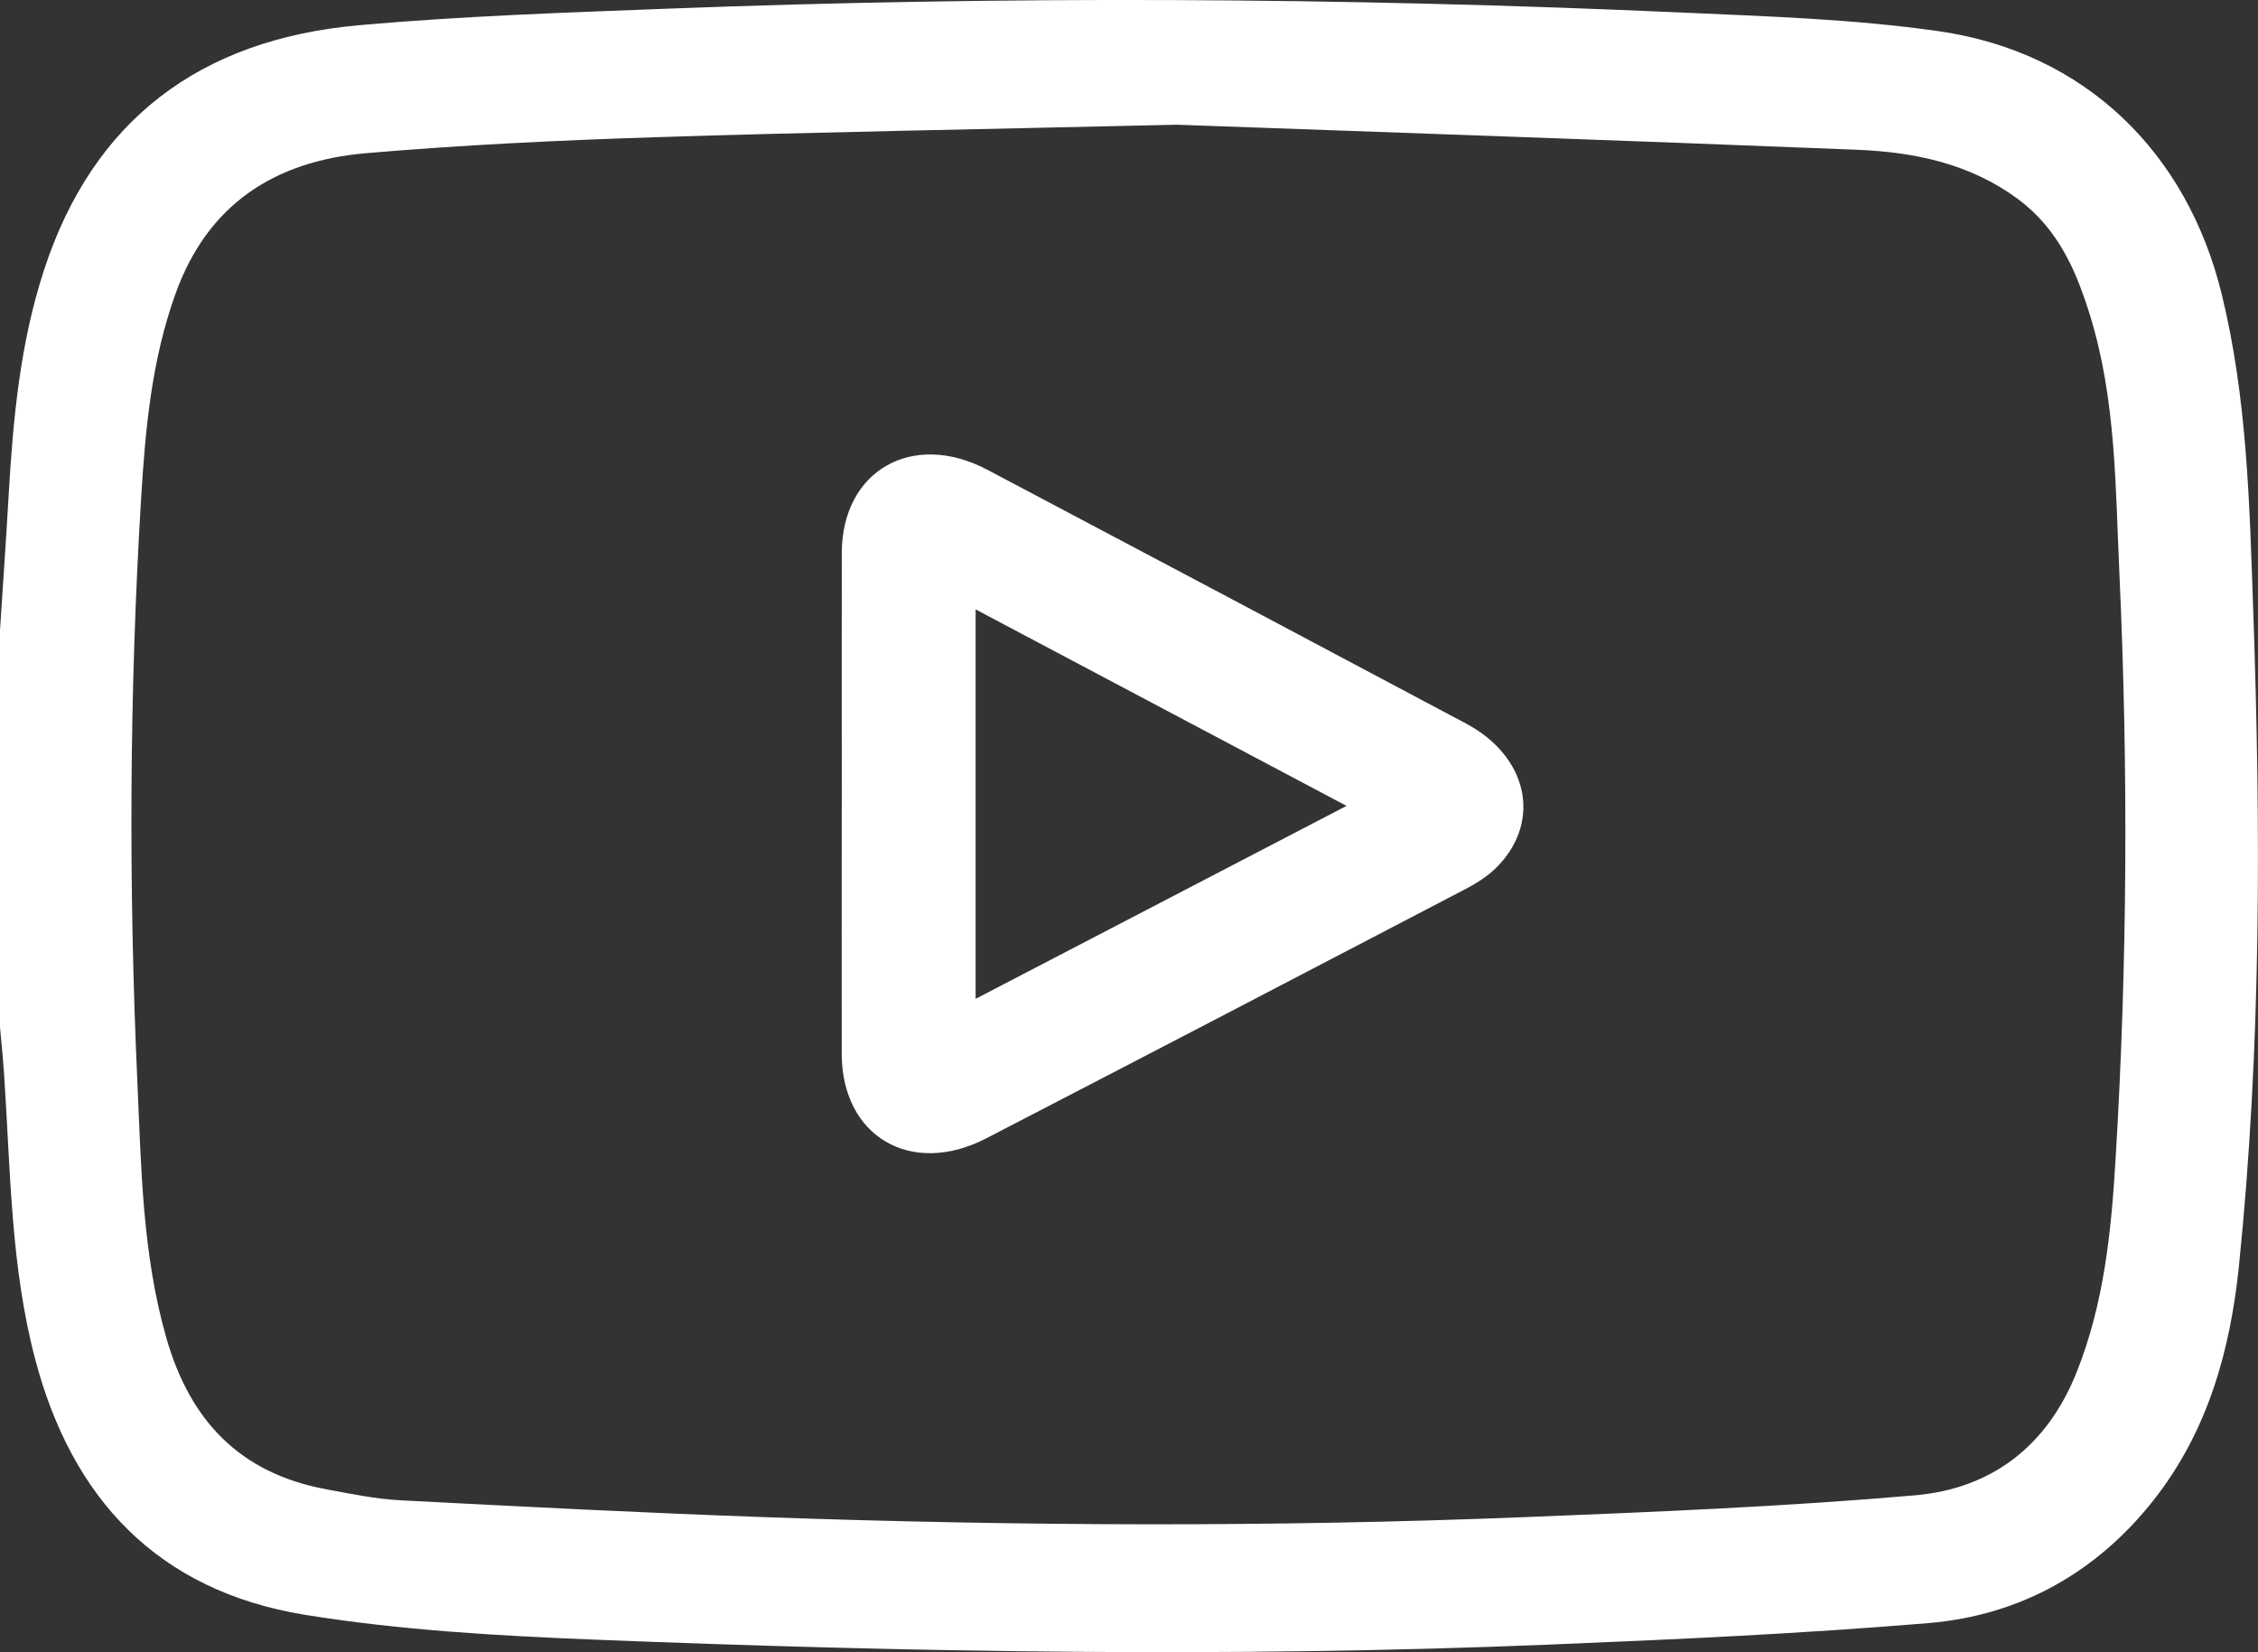 <svg width="41" height="30" viewBox="0 0 41 30" fill="none" xmlns="http://www.w3.org/2000/svg">
<rect x="0" y="0" width="41" height="30" fill="#333333" stroke="none"/>
<g clip-path="url(#clip0_30_12)">
<path d="M0 11.444C0.053 10.622 0.111 9.8 0.158 8.976C0.238 7.597 0.366 6.228 0.801 4.898C1.689 2.184 3.627 0.716 6.517 0.458C8.374 0.292 10.243 0.23 12.107 0.158C18.253 -0.077 24.4 -0.048 30.544 0.228C32.1 0.298 33.668 0.346 35.206 0.567C37.864 0.95 39.713 2.768 40.342 5.345C40.804 7.232 40.846 9.154 40.913 11.072C41.052 15.046 41.06 19.022 40.654 22.984C40.499 24.504 40.092 25.986 39.106 27.236C38.078 28.541 36.694 29.331 35.013 29.471C32.716 29.663 30.411 29.768 28.108 29.862C22.335 30.099 16.561 30.001 10.791 29.771C9.037 29.701 7.27 29.6 5.541 29.321C2.847 28.883 1.299 27.194 0.637 24.672C0.195 22.993 0.192 21.274 0.078 19.565C0.059 19.26 0.027 18.954 0 18.648C0 16.247 0 13.846 0 11.445V11.444ZM21.388 2.264C17.614 2.352 14.748 2.4 11.882 2.492C10.136 2.548 8.39 2.632 6.651 2.781C4.975 2.924 3.768 3.72 3.188 5.33C2.751 6.544 2.639 7.794 2.562 9.056C2.347 12.589 2.335 16.125 2.495 19.659C2.565 21.214 2.585 22.778 3.023 24.302C3.448 25.777 4.339 26.75 5.93 27.042C6.374 27.124 6.822 27.218 7.272 27.241C9.495 27.357 11.718 27.471 13.943 27.549C18.529 27.71 23.116 27.73 27.702 27.546C30.059 27.452 32.418 27.355 34.767 27.151C36.18 27.029 37.179 26.242 37.708 24.913C38.206 23.663 38.335 22.363 38.414 21.047C38.628 17.501 38.646 13.953 38.483 10.405C38.411 8.838 38.422 7.254 37.95 5.726C37.698 4.914 37.374 4.157 36.639 3.613C35.768 2.969 34.761 2.761 33.714 2.719C29.305 2.542 24.894 2.392 21.387 2.265L21.388 2.264Z" fill="white"/>
<path d="M15.285 14.606C15.285 13.083 15.282 11.56 15.285 10.037C15.289 8.545 16.568 7.812 17.927 8.529C20.827 10.06 23.724 11.597 26.619 13.137C27.73 13.728 27.995 14.883 27.209 15.714C27.042 15.891 26.822 16.033 26.602 16.147C23.707 17.659 20.809 19.168 17.908 20.669C16.544 21.375 15.287 20.637 15.284 19.136C15.281 17.625 15.284 16.116 15.284 14.606H15.285ZM24.451 14.633C22.171 13.425 19.957 12.253 17.715 11.065V18.136C19.962 16.967 22.165 15.821 24.451 14.632V14.633Z" fill="white"/>
</g>
<defs>
<clipPath id="clip0_30_12">
<rect width="41" height="30" fill="white"/>
</clipPath>
</defs>
</svg>
